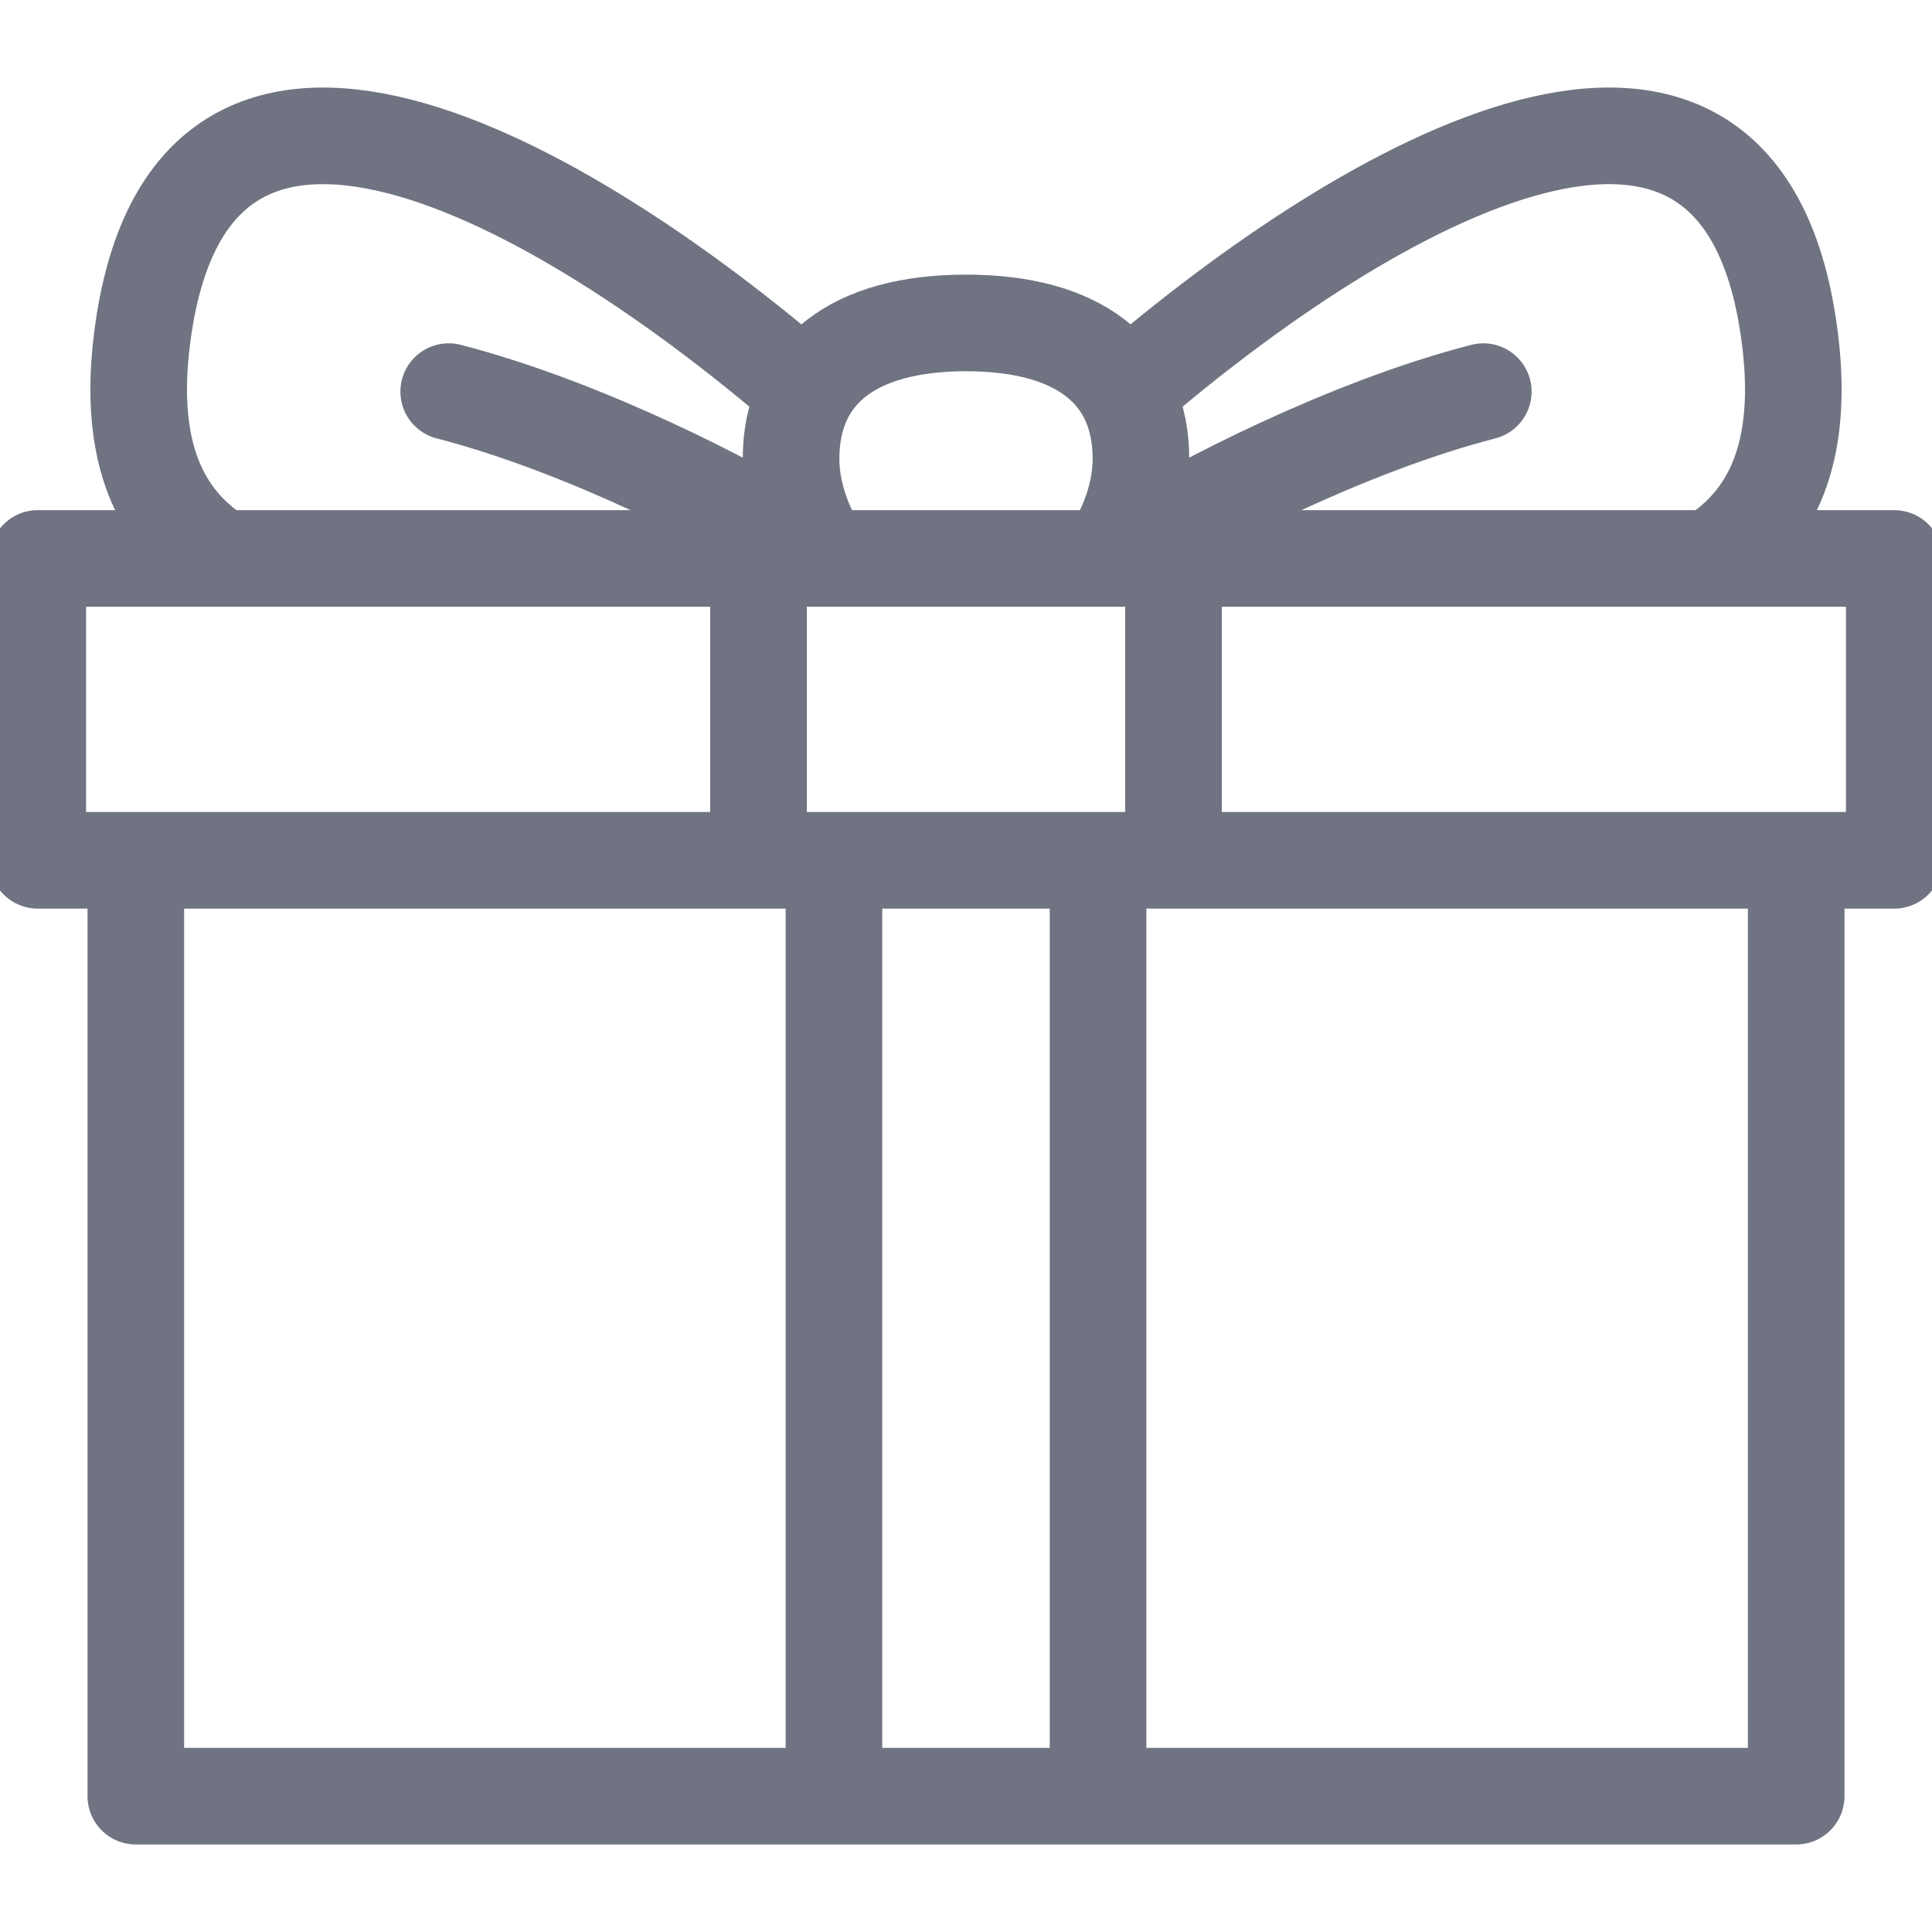 <?xml version="1.0" encoding="UTF-8"?>
<svg xmlns="http://www.w3.org/2000/svg" width="20" height="20" viewBox="0 0 20 20" fill="none">
  <g clip-path="url(#clip0_5448_18568)">
    <path d="M1.406 8.984V18.594H18.594V8.984M8.515 5.756C8.312 5.446 8.189 5.091 8.189 4.75C8.189 3.846 8.838 3.343 10 3.343C11.162 3.343 11.811 3.846 11.811 4.75C11.811 5.091 11.688 5.446 11.485 5.756M0.391 5.781H19.609V8.906H0.391V5.781Z" stroke="#707381" stroke-miterlimit="22.926" stroke-linecap="round" stroke-linejoin="round"></path>
    <path d="M8.327 4.037C5.842 1.898 1.942 -0.371 1.468 3.527C1.327 4.685 1.657 5.366 2.254 5.756" stroke="#707381" stroke-miterlimit="22.926" stroke-linecap="round" stroke-linejoin="round"></path>
    <path d="M8.214 5.61C7.621 5.232 6.057 4.418 4.645 4.054M11.67 4.039C14.155 1.9 18.058 -0.373 18.532 3.527C18.673 4.685 18.343 5.366 17.746 5.756" stroke="#707381" stroke-miterlimit="22.926" stroke-linecap="round" stroke-linejoin="round"></path>
    <path d="M11.786 5.61C12.379 5.232 13.942 4.418 15.355 4.054M7.852 6.066V8.711M12.148 6.066V8.711M8.633 18.398V9.102M11.367 18.398V9.102" stroke="#707381" stroke-miterlimit="22.926" stroke-linecap="round" stroke-linejoin="round"></path>
  </g>
  <defs>
    <clipPath id="clip0_5448_18568">
      <rect width="20" height="20" fill="white"></rect>
    </clipPath>
  </defs>
</svg>
